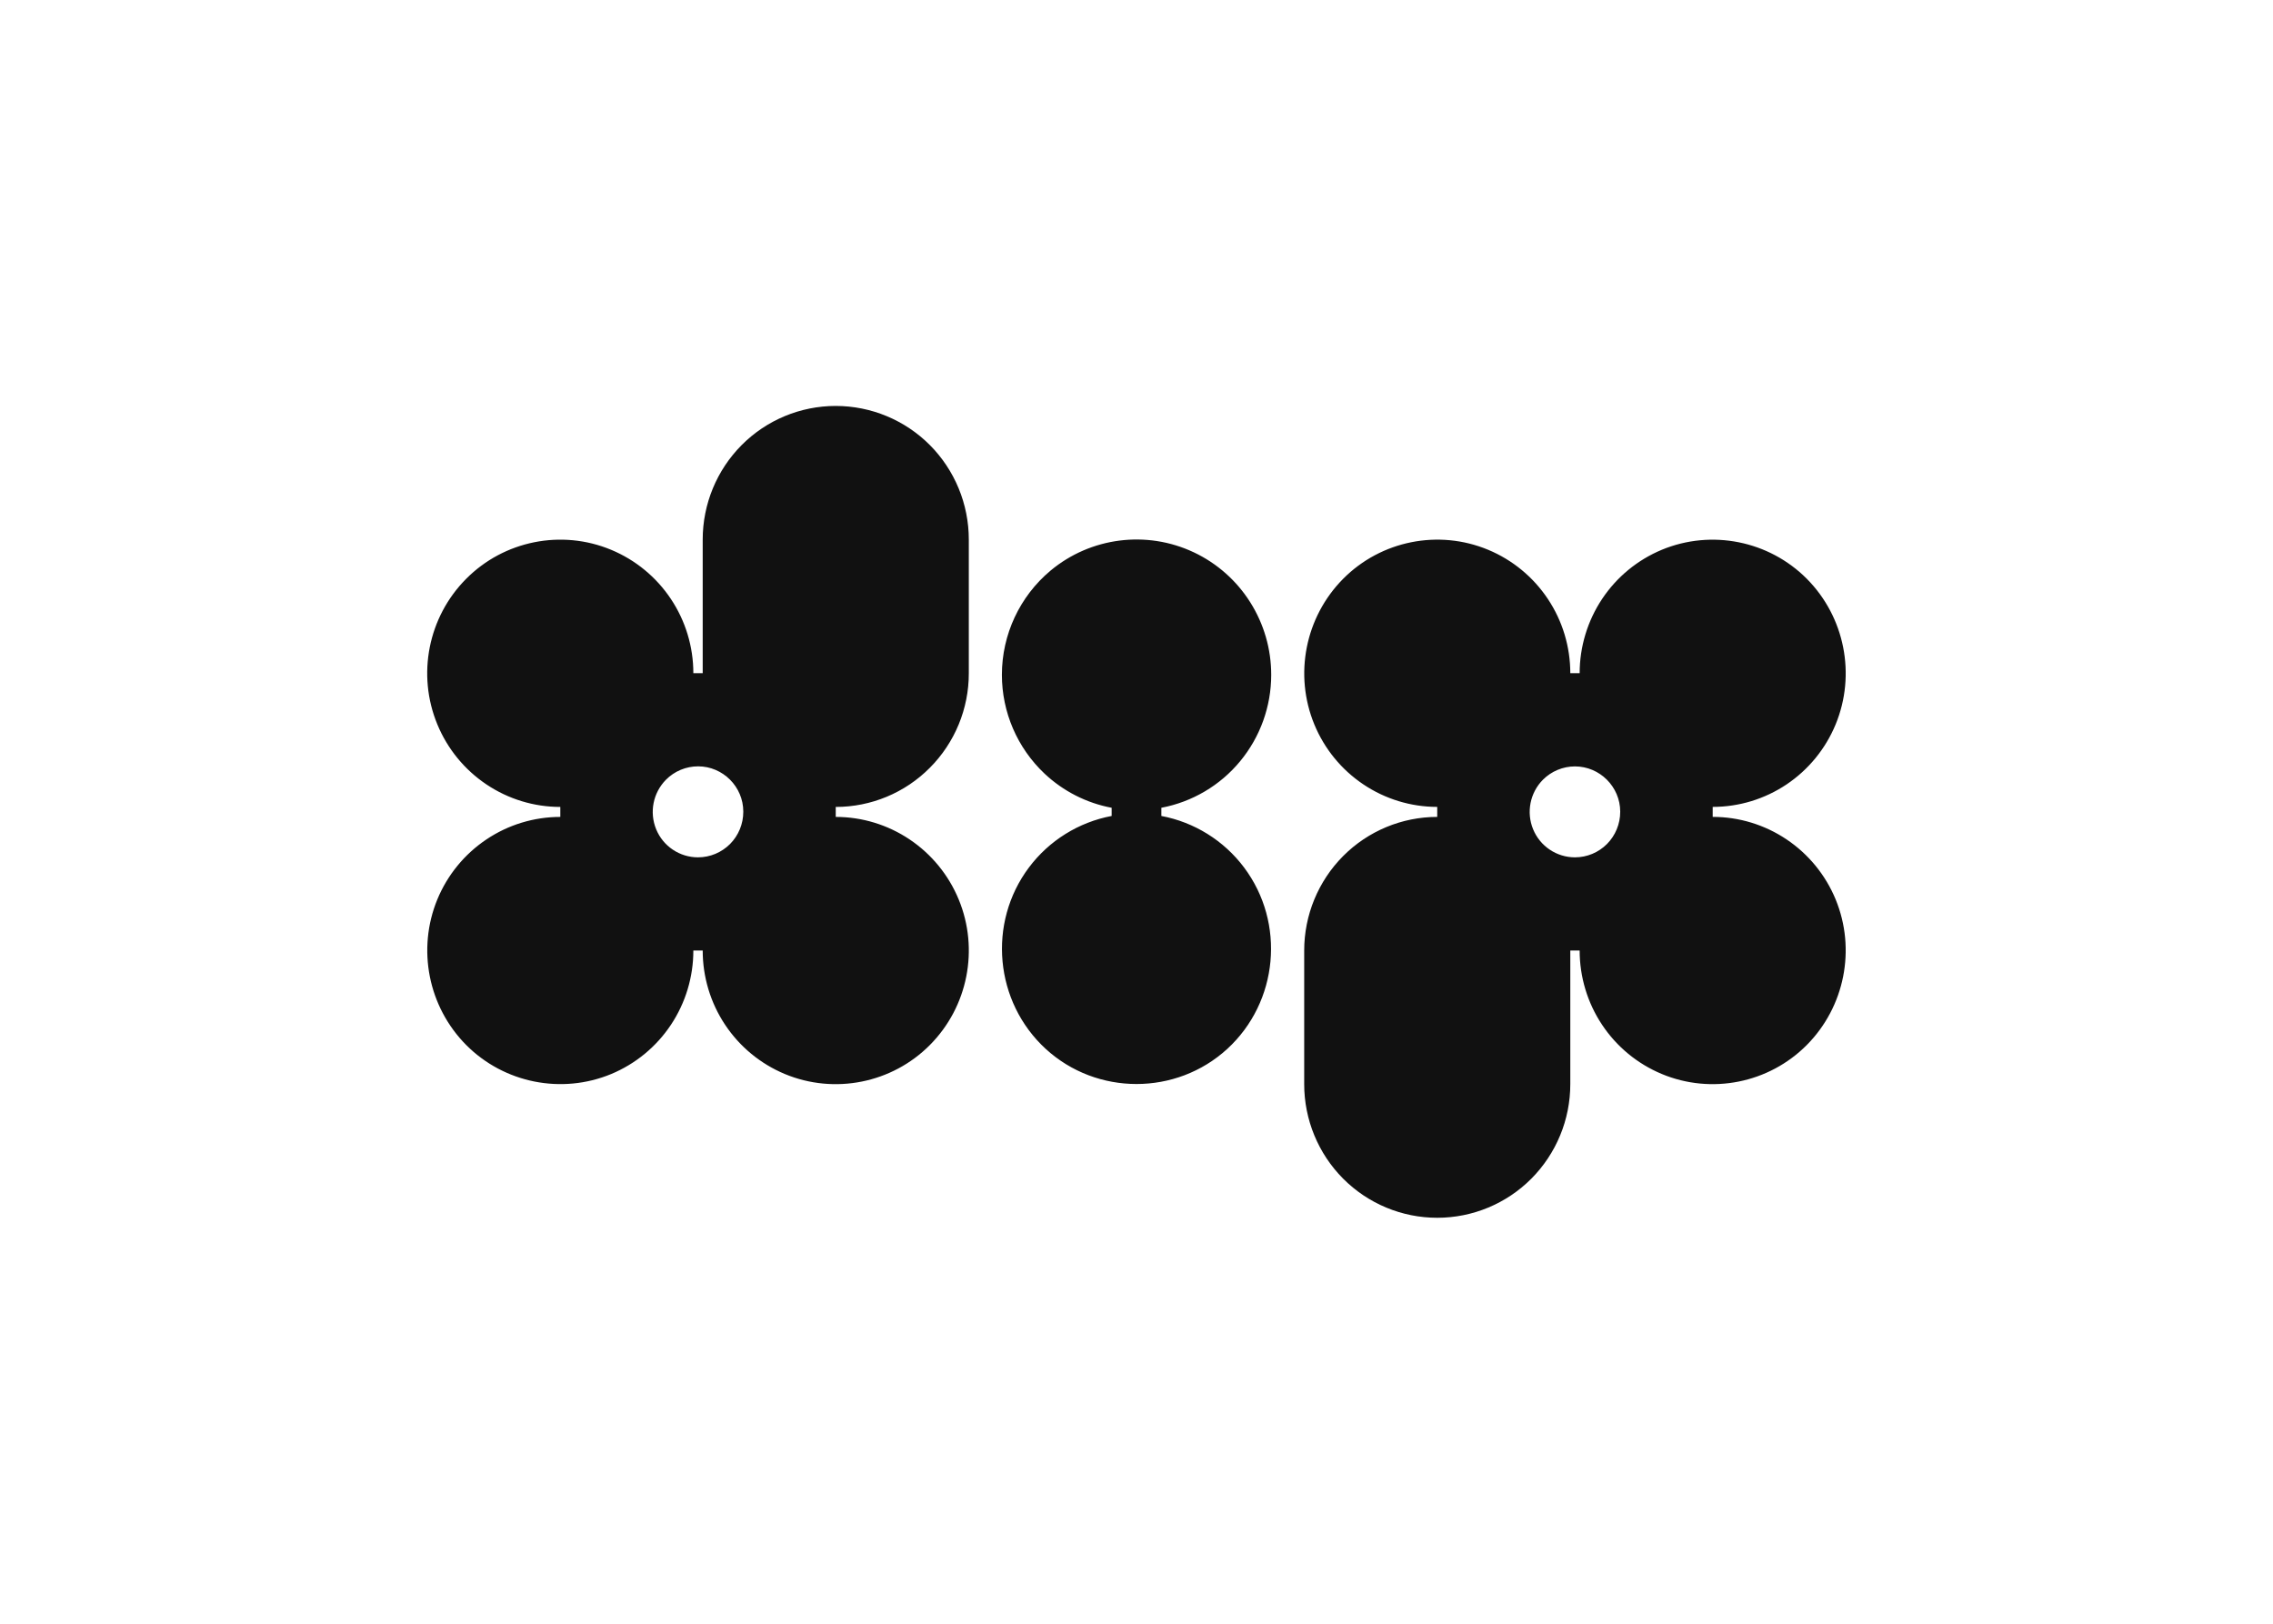 <svg clip-rule="evenodd" fill-rule="evenodd" stroke-linejoin="round" stroke-miterlimit="2" viewBox="0 0 560 400" xmlns="http://www.w3.org/2000/svg"><path d="m12.58 0c-1.087-0-2.131.434-2.897 1.205-.769.773-1.2 1.82-1.2 2.91v4.115h-.288c0-.814-.24-1.609-.691-2.285-.45-.676-1.09-1.203-1.84-1.515-1.528-.636-3.299-.282-4.465.893-1.172 1.176-1.523 2.951-.887 4.485.31.751.835 1.393 1.51 1.846.673.452 1.465.694 2.276.694v.307c-.81 0-1.603.241-2.277.694-.675.453-1.2 1.095-1.51 1.846-.632 1.535-.28 3.308.89 4.485 1.168 1.172 2.937 1.525 4.465.892.749-.312 1.39-.84 1.839-1.516.45-.676.69-1.472.69-2.286h.288c0 .814.24 1.61.69 2.286s1.09 1.204 1.84 1.516c1.528.636 3.299.282 4.465-.892 1.172-1.176 1.523-2.951.888-4.485-.31-.751-.835-1.393-1.51-1.846-.673-.452-1.465-.694-2.276-.694v-.307c1.088 0 2.133-.434 2.899-1.207.769-.772 1.201-1.82 1.199-2.91v-4.117c0-1.09-.431-2.137-1.2-2.91-.767-.77-1.811-1.204-2.898-1.204zm-4.24 13.9c-.565.001-1.076-.341-1.29-.864-.215-.523-.095-1.126.303-1.527.261-.263.617-.411.988-.411.764 0 1.392.628 1.392 1.392v.01c0 .371-.147.727-.408.99-.262.262-.616.41-.986.41zm17.651-5.619c.001-.791-.223-1.565-.645-2.234-.421-.668-1.024-1.202-1.738-1.539-1.453-.686-3.179-.466-4.413.563-.949.794-1.498 1.97-1.498 3.208 0 1.151.475 2.253 1.313 3.043.575.541 1.292.906 2.067 1.052v.252c-1.017.192-1.926.758-2.547 1.586-1.283 1.71-1.057 4.143.518 5.588 1.573 1.44 4.016 1.44 5.589 0 1.575-1.445 1.801-3.878.518-5.588-.621-.828-1.53-1.394-2.547-1.586v-.252c.951-.18 1.811-.687 2.427-1.434.618-.748.956-1.689.956-2.659zm13.596 4.374v-.308c.81 0 1.602-.241 2.276-.693.675-.453 1.2-1.096 1.51-1.847.632-1.534.282-3.306-.887-4.484-1.167-1.173-2.936-1.527-4.465-.894-.75.312-1.39.839-1.84 1.515-.45.677-.691 1.473-.691 2.286h-.288c0-.814-.24-1.61-.691-2.286-.45-.676-1.09-1.203-1.84-1.515-1.528-.635-3.298-.281-4.464.894-1.169 1.178-1.52 2.95-.888 4.484.31.752.835 1.394 1.509 1.846.673.452 1.465.694 2.276.694v.308c-1.087 0-2.13.434-2.897 1.205-.769.773-1.2 1.82-1.2 2.91v4.115c0 1.091.431 2.138 1.2 2.91.767.77 1.81 1.204 2.897 1.204 1.088 0 2.131-.434 2.898-1.204.769-.773 1.2-1.82 1.2-2.91v-4.116h.288c0 .814.24 1.61.69 2.286.449.676 1.09 1.204 1.839 1.516 1.528.637 3.299.283 4.466-.892 1.169-1.178 1.52-2.951.888-4.485-.31-.751-.835-1.393-1.51-1.846-.673-.452-1.465-.694-2.276-.694zm-4.241 1.245c-.564.001-1.075-.342-1.289-.864-.215-.522-.096-1.125.302-1.526.261-.262.617-.41.987-.41.764 0 1.393.629 1.393 1.393v.007c0 .371-.147.727-.408.99-.261.262-.616.41-.985.41z" fill="#111" fill-rule="nonzero" transform="matrix(8 0 0 8 105.261 100)"/></svg>